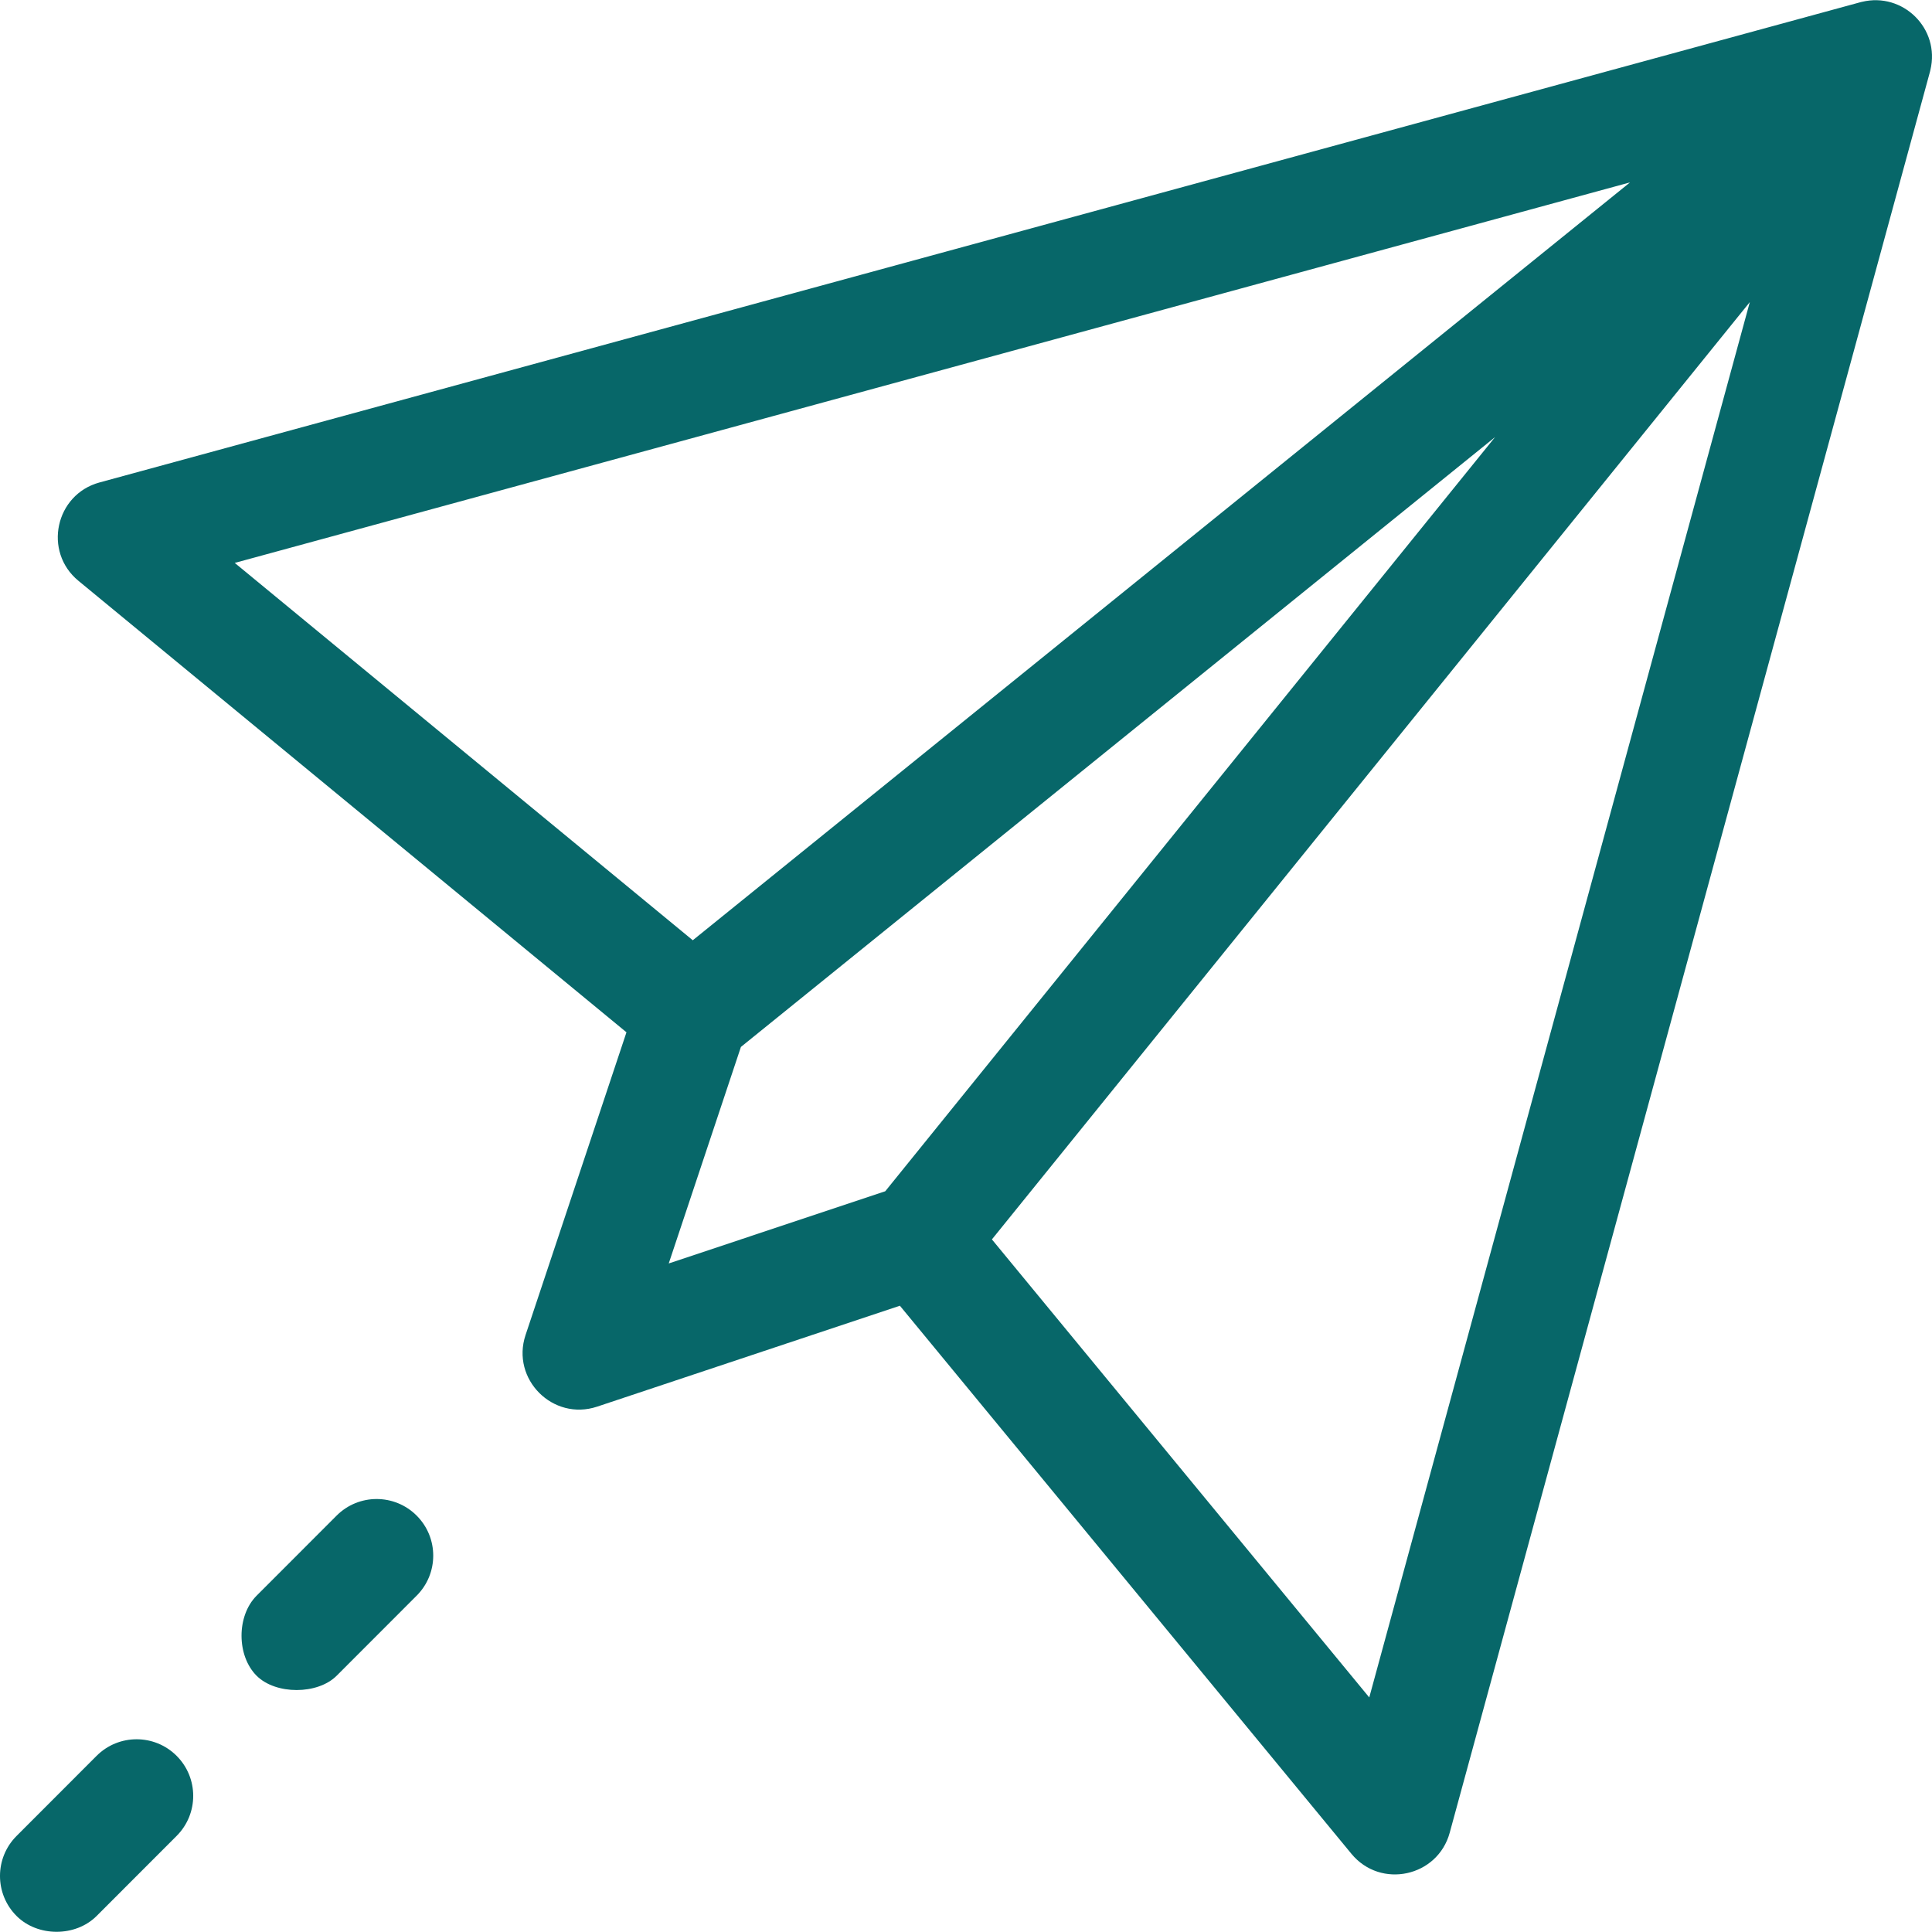 <?xml version="1.0"?>
<svg xmlns="http://www.w3.org/2000/svg" xmlns:xlink="http://www.w3.org/1999/xlink" version="1.1" id="Capa_1" x="0px" y="0px" viewBox="0 0 511.999 511.999" style="enable-background:new 0 0 511.999 511.999;" xml:space="preserve" width="512px" height="512px"><g><g>
	<g>
		<path d="M493.469,0.481c-0.14,0.034-0.281,0.062-0.421,0.1L26.362,127.859c-11.729,3.199-14.956,18.333-5.591,26.049    L166.019,273.57l-26.743,80.228c-3.898,11.696,7.26,22.877,18.974,18.974l80.228-26.743L358.14,491.277    c7.748,9.403,22.855,6.115,26.049-5.591L511.466,18.999c0.04-0.147,0.07-0.296,0.105-0.444    C514.204,7.56,504.277-2.128,493.469,0.481z M62.21,149.178L431.982,48.331L183.593,249.179L62.21,149.178z M234.599,315.698    l-57.376,19.126l19.126-57.376L396.206,115.84L234.599,315.698z M362.868,449.836L262.866,328.453l200.85-248.39L362.868,449.836z    " data-original="#000000" class="active-path" data-old_color="#000000" fill="#076769"/>
	</g>
</g><g>
	<g>
		<path d="M46.805,465.313c-5.861-5.856-15.359-5.851-21.214,0.01L4.388,486.546c-5.855,5.86-5.851,15.358,0.01,21.213    c5.594,5.589,15.625,5.584,21.213-0.01l21.204-21.223C52.67,480.666,52.666,471.168,46.805,465.313z" data-original="#000000" class="active-path" data-old_color="#000000" fill="#076769"/>
	</g>
</g><g>
	<g>
		<path d="M110.413,401.645c-5.861-5.855-15.357-5.851-21.213,0.01l-21.203,21.223c-5.322,5.327-5.317,15.891,0.01,21.213    c5.059,5.054,16.156,5.051,21.213-0.01l21.203-21.223C116.278,416.998,116.274,407.5,110.413,401.645z" data-original="#000000" class="active-path" data-old_color="#000000" fill="#076769"/>
	</g>
</g></g> </svg>
